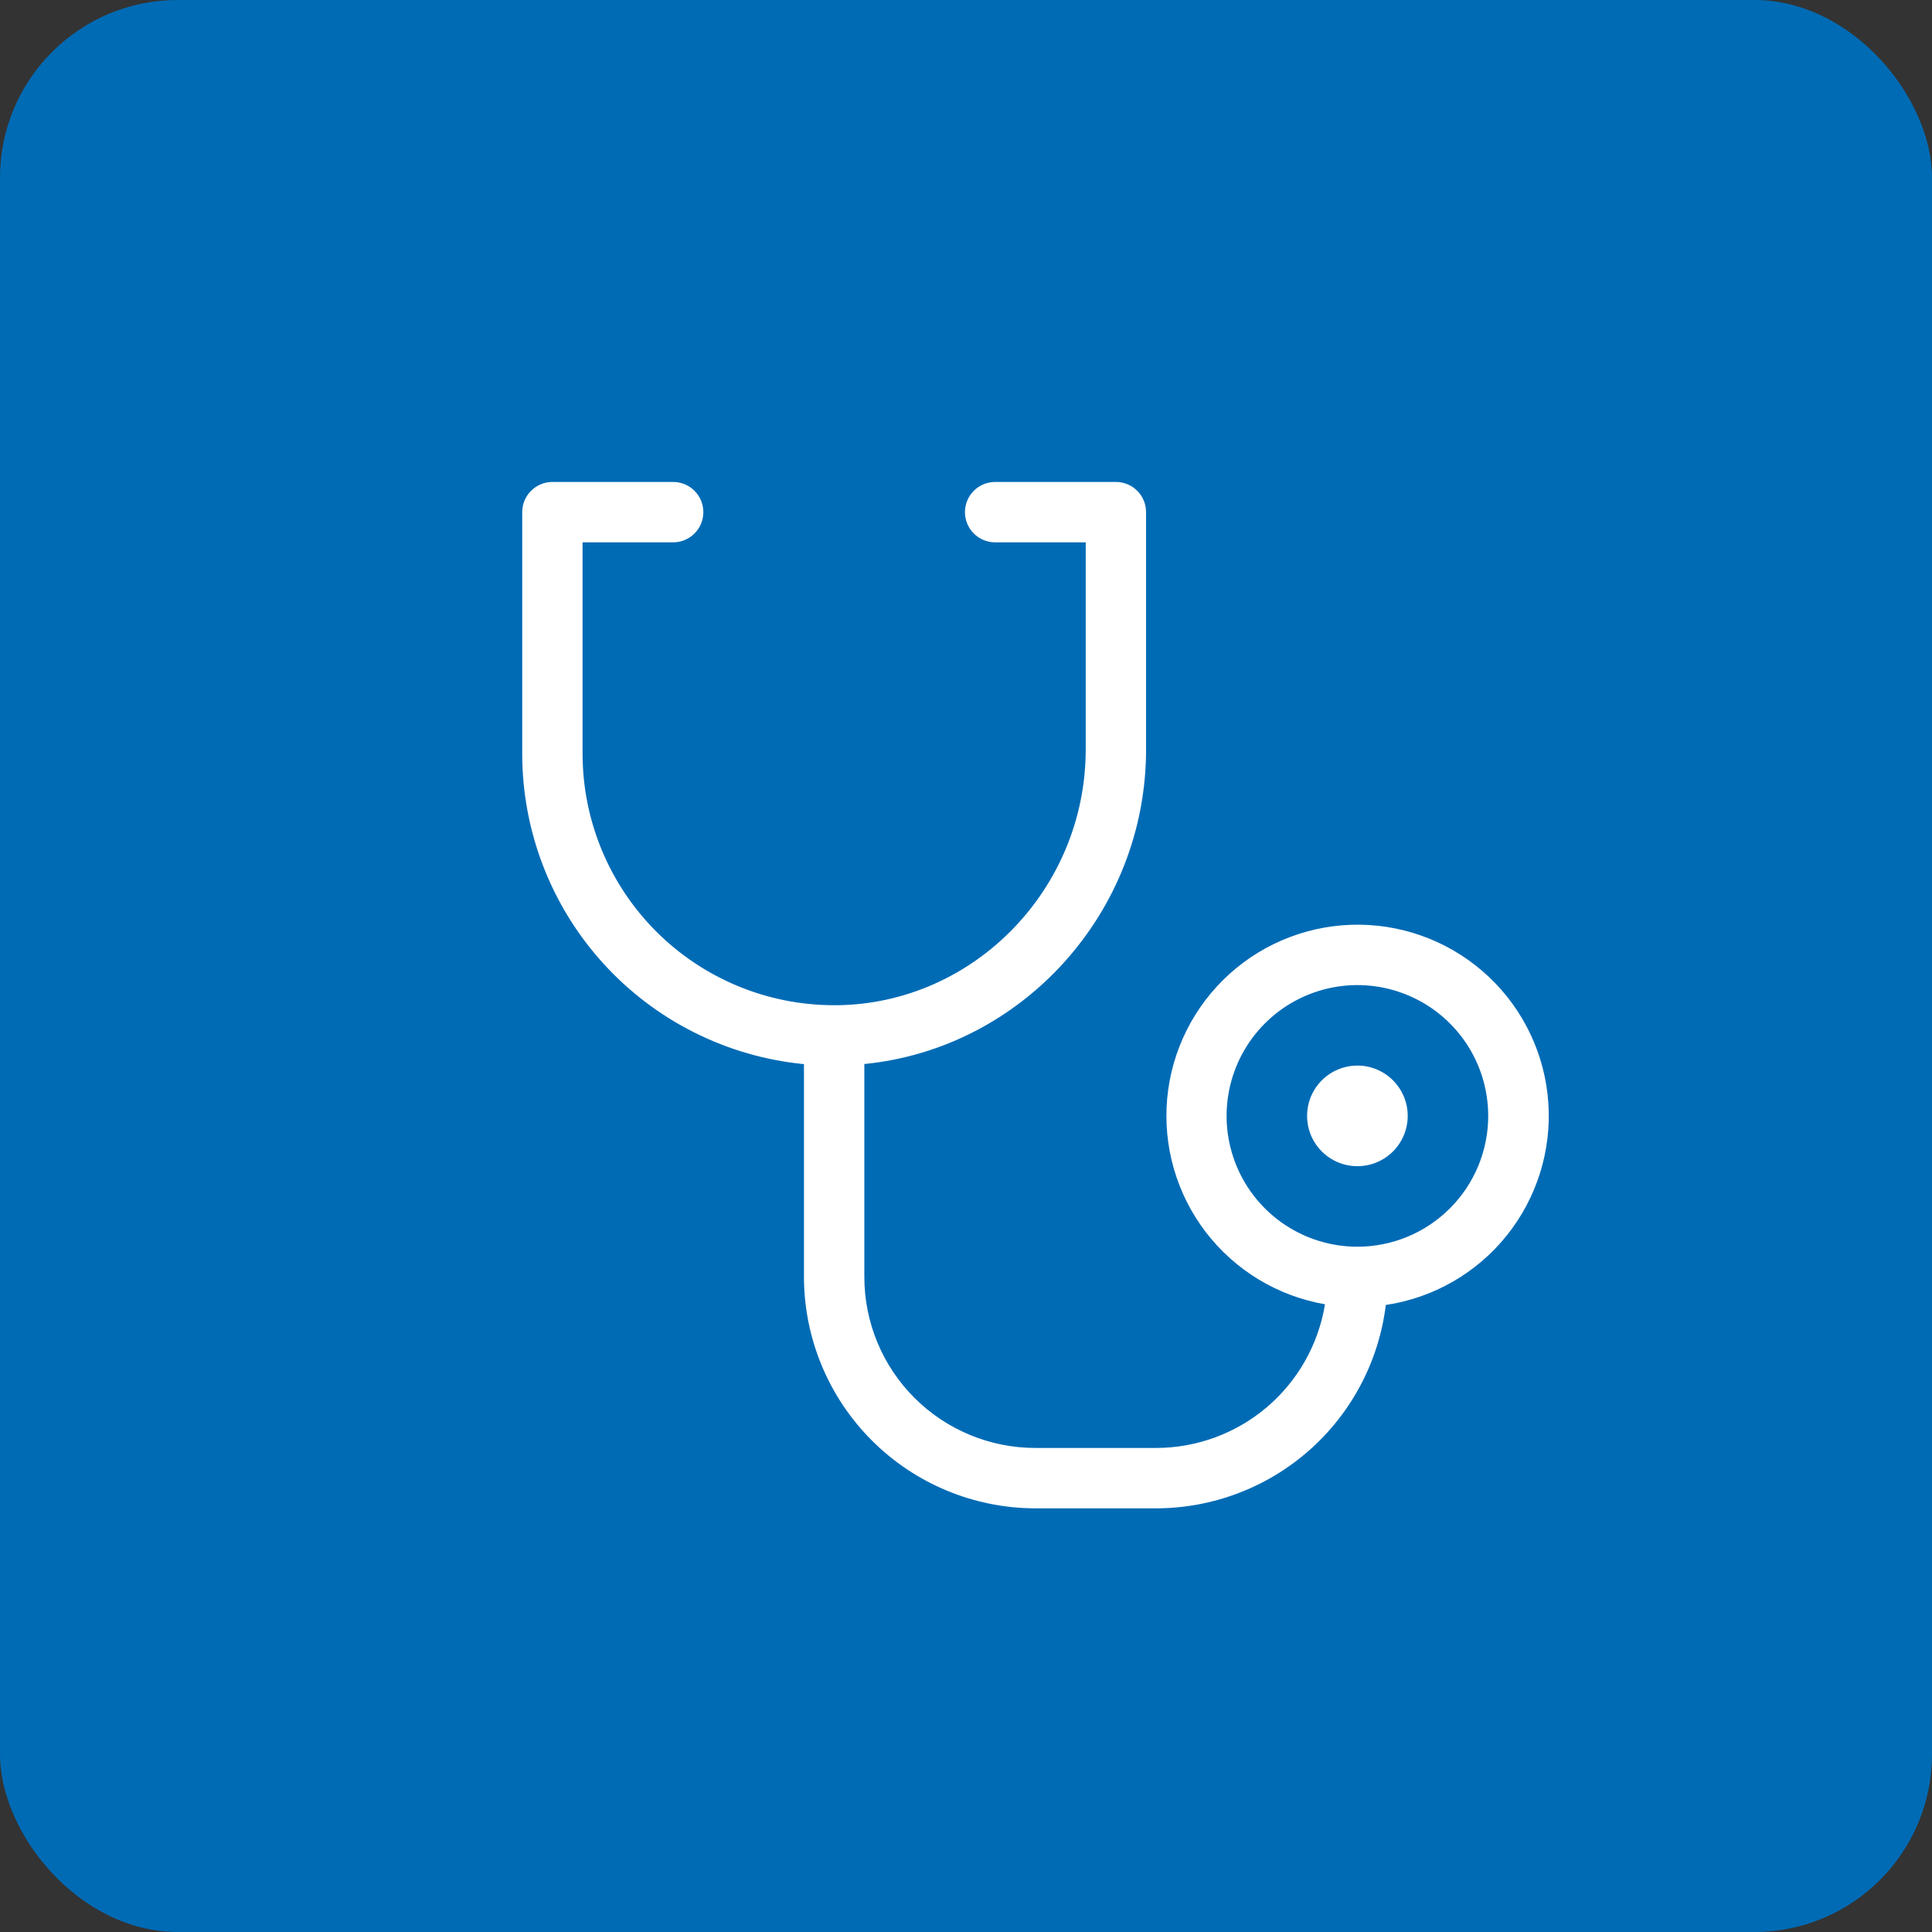 <svg width="87" height="87" viewBox="0 0 87 87" fill="none" xmlns="http://www.w3.org/2000/svg">
<rect x="0" y="0" width="87" height="87" fill="#333333" stroke="none"/>
<rect width="87" height="87" rx="8" fill="#006BB5"/>
<path d="M63.391 50.25C63.391 50.698 63.258 51.136 63.009 51.509C62.76 51.881 62.406 52.172 61.992 52.343C61.578 52.515 61.123 52.559 60.683 52.472C60.243 52.385 59.84 52.169 59.523 51.852C59.206 51.535 58.99 51.132 58.903 50.692C58.816 50.252 58.86 49.797 59.032 49.383C59.203 48.969 59.494 48.615 59.866 48.366C60.239 48.117 60.677 47.984 61.125 47.984C61.726 47.984 62.302 48.223 62.727 48.648C63.152 49.073 63.391 49.649 63.391 50.25ZM62.405 58.764C62.094 61.289 60.871 63.614 58.967 65.3C57.062 66.986 54.606 67.919 52.062 67.922H46.625C43.862 67.918 41.213 66.819 39.26 64.865C37.306 62.912 36.207 60.263 36.203 57.5V47.919C32.729 47.581 29.506 45.962 27.16 43.377C24.815 40.793 23.516 37.428 23.516 33.938V23.062C23.516 22.702 23.659 22.356 23.914 22.101C24.169 21.846 24.515 21.703 24.875 21.703H30.312C30.673 21.703 31.019 21.846 31.274 22.101C31.529 22.356 31.672 22.702 31.672 23.062C31.672 23.423 31.529 23.769 31.274 24.024C31.019 24.279 30.673 24.422 30.312 24.422H26.234V33.938C26.234 36.942 27.428 39.823 29.552 41.948C31.677 44.072 34.558 45.266 37.562 45.266H37.714C43.877 45.184 48.891 40.018 48.891 33.749V24.422H44.812C44.452 24.422 44.106 24.279 43.851 24.024C43.596 23.769 43.453 23.423 43.453 23.062C43.453 22.702 43.596 22.356 43.851 22.101C44.106 21.846 44.452 21.703 44.812 21.703H50.25C50.611 21.703 50.956 21.846 51.211 22.101C51.466 22.356 51.609 22.702 51.609 23.062V33.749C51.609 41.097 46.018 47.216 38.922 47.914V57.5C38.922 59.543 39.733 61.502 41.178 62.947C42.623 64.391 44.582 65.203 46.625 65.203H52.062C53.891 65.201 55.66 64.549 57.052 63.364C58.445 62.178 59.371 60.537 59.666 58.733C57.533 58.363 55.618 57.205 54.301 55.487C52.984 53.769 52.363 51.618 52.56 49.463C52.758 47.307 53.761 45.306 55.368 43.856C56.975 42.406 59.069 41.615 61.234 41.64C63.398 41.666 65.473 42.505 67.047 43.991C68.62 45.478 69.576 47.502 69.723 49.662C69.871 51.821 69.2 53.957 67.844 55.644C66.488 57.331 64.546 58.445 62.405 58.764ZM67.016 50.25C67.016 49.085 66.67 47.946 66.023 46.977C65.376 46.009 64.456 45.254 63.379 44.808C62.303 44.362 61.118 44.245 59.976 44.473C58.833 44.7 57.783 45.261 56.96 46.085C56.136 46.908 55.575 47.958 55.348 49.101C55.12 50.243 55.237 51.428 55.683 52.504C56.129 53.581 56.884 54.501 57.852 55.148C58.821 55.795 59.96 56.141 61.125 56.141C62.687 56.141 64.186 55.52 65.29 54.415C66.395 53.311 67.016 51.812 67.016 50.25Z" fill="white"/>
</svg>
